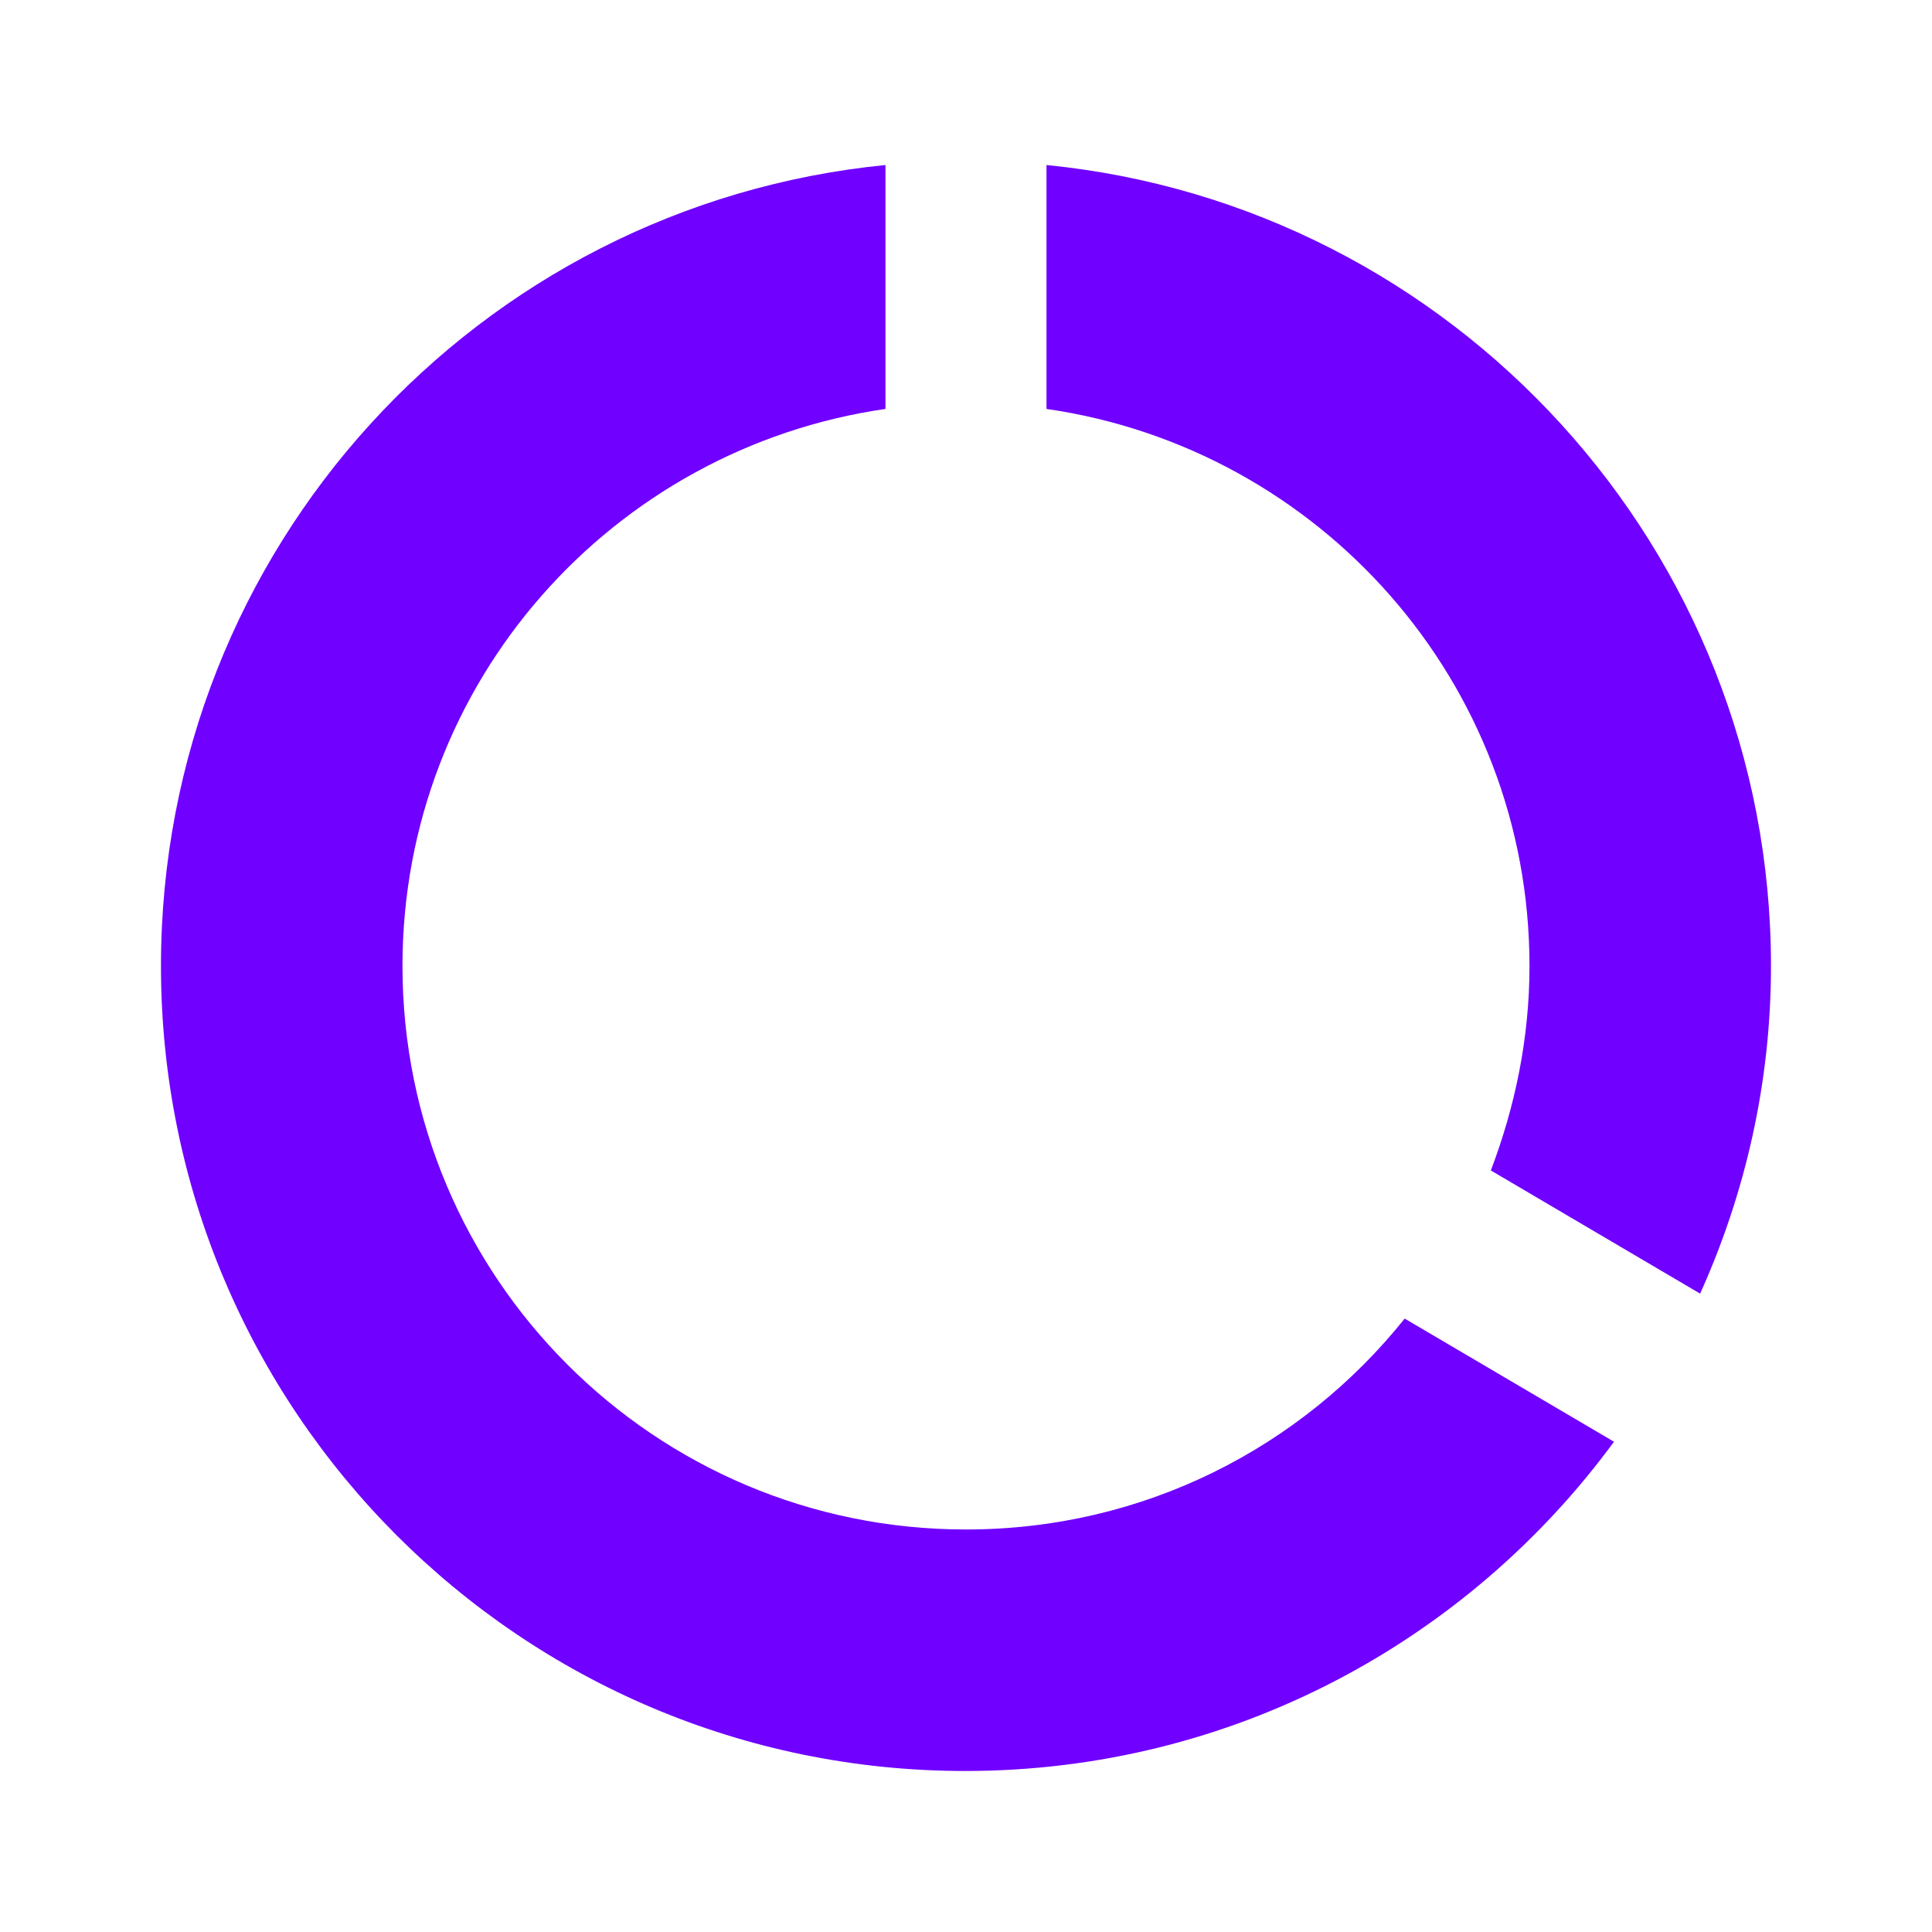 <svg xmlns="http://www.w3.org/2000/svg" width="50" height="50" viewBox="0 0 50 50" fill="none"><path d="M27.083 4.271V10.583C34.145 11.604 39.583 17.645 39.583 25C39.583 26.875 39.208 28.645 38.583 30.291L43.999 33.479C45.166 30.895 45.833 28.02 45.833 25C45.833 14.208 37.603 5.312 27.083 4.271V4.271ZM24.999 39.583C16.937 39.583 10.416 33.062 10.416 25C10.416 17.645 15.854 11.604 22.916 10.583V4.271C12.374 5.312 4.166 14.187 4.166 25C4.166 36.5 13.479 45.833 24.979 45.833C31.874 45.833 37.978 42.479 41.77 37.312L36.353 34.125C33.687 37.458 29.604 39.583 24.999 39.583Z" fill="#7000FF"></path></svg>